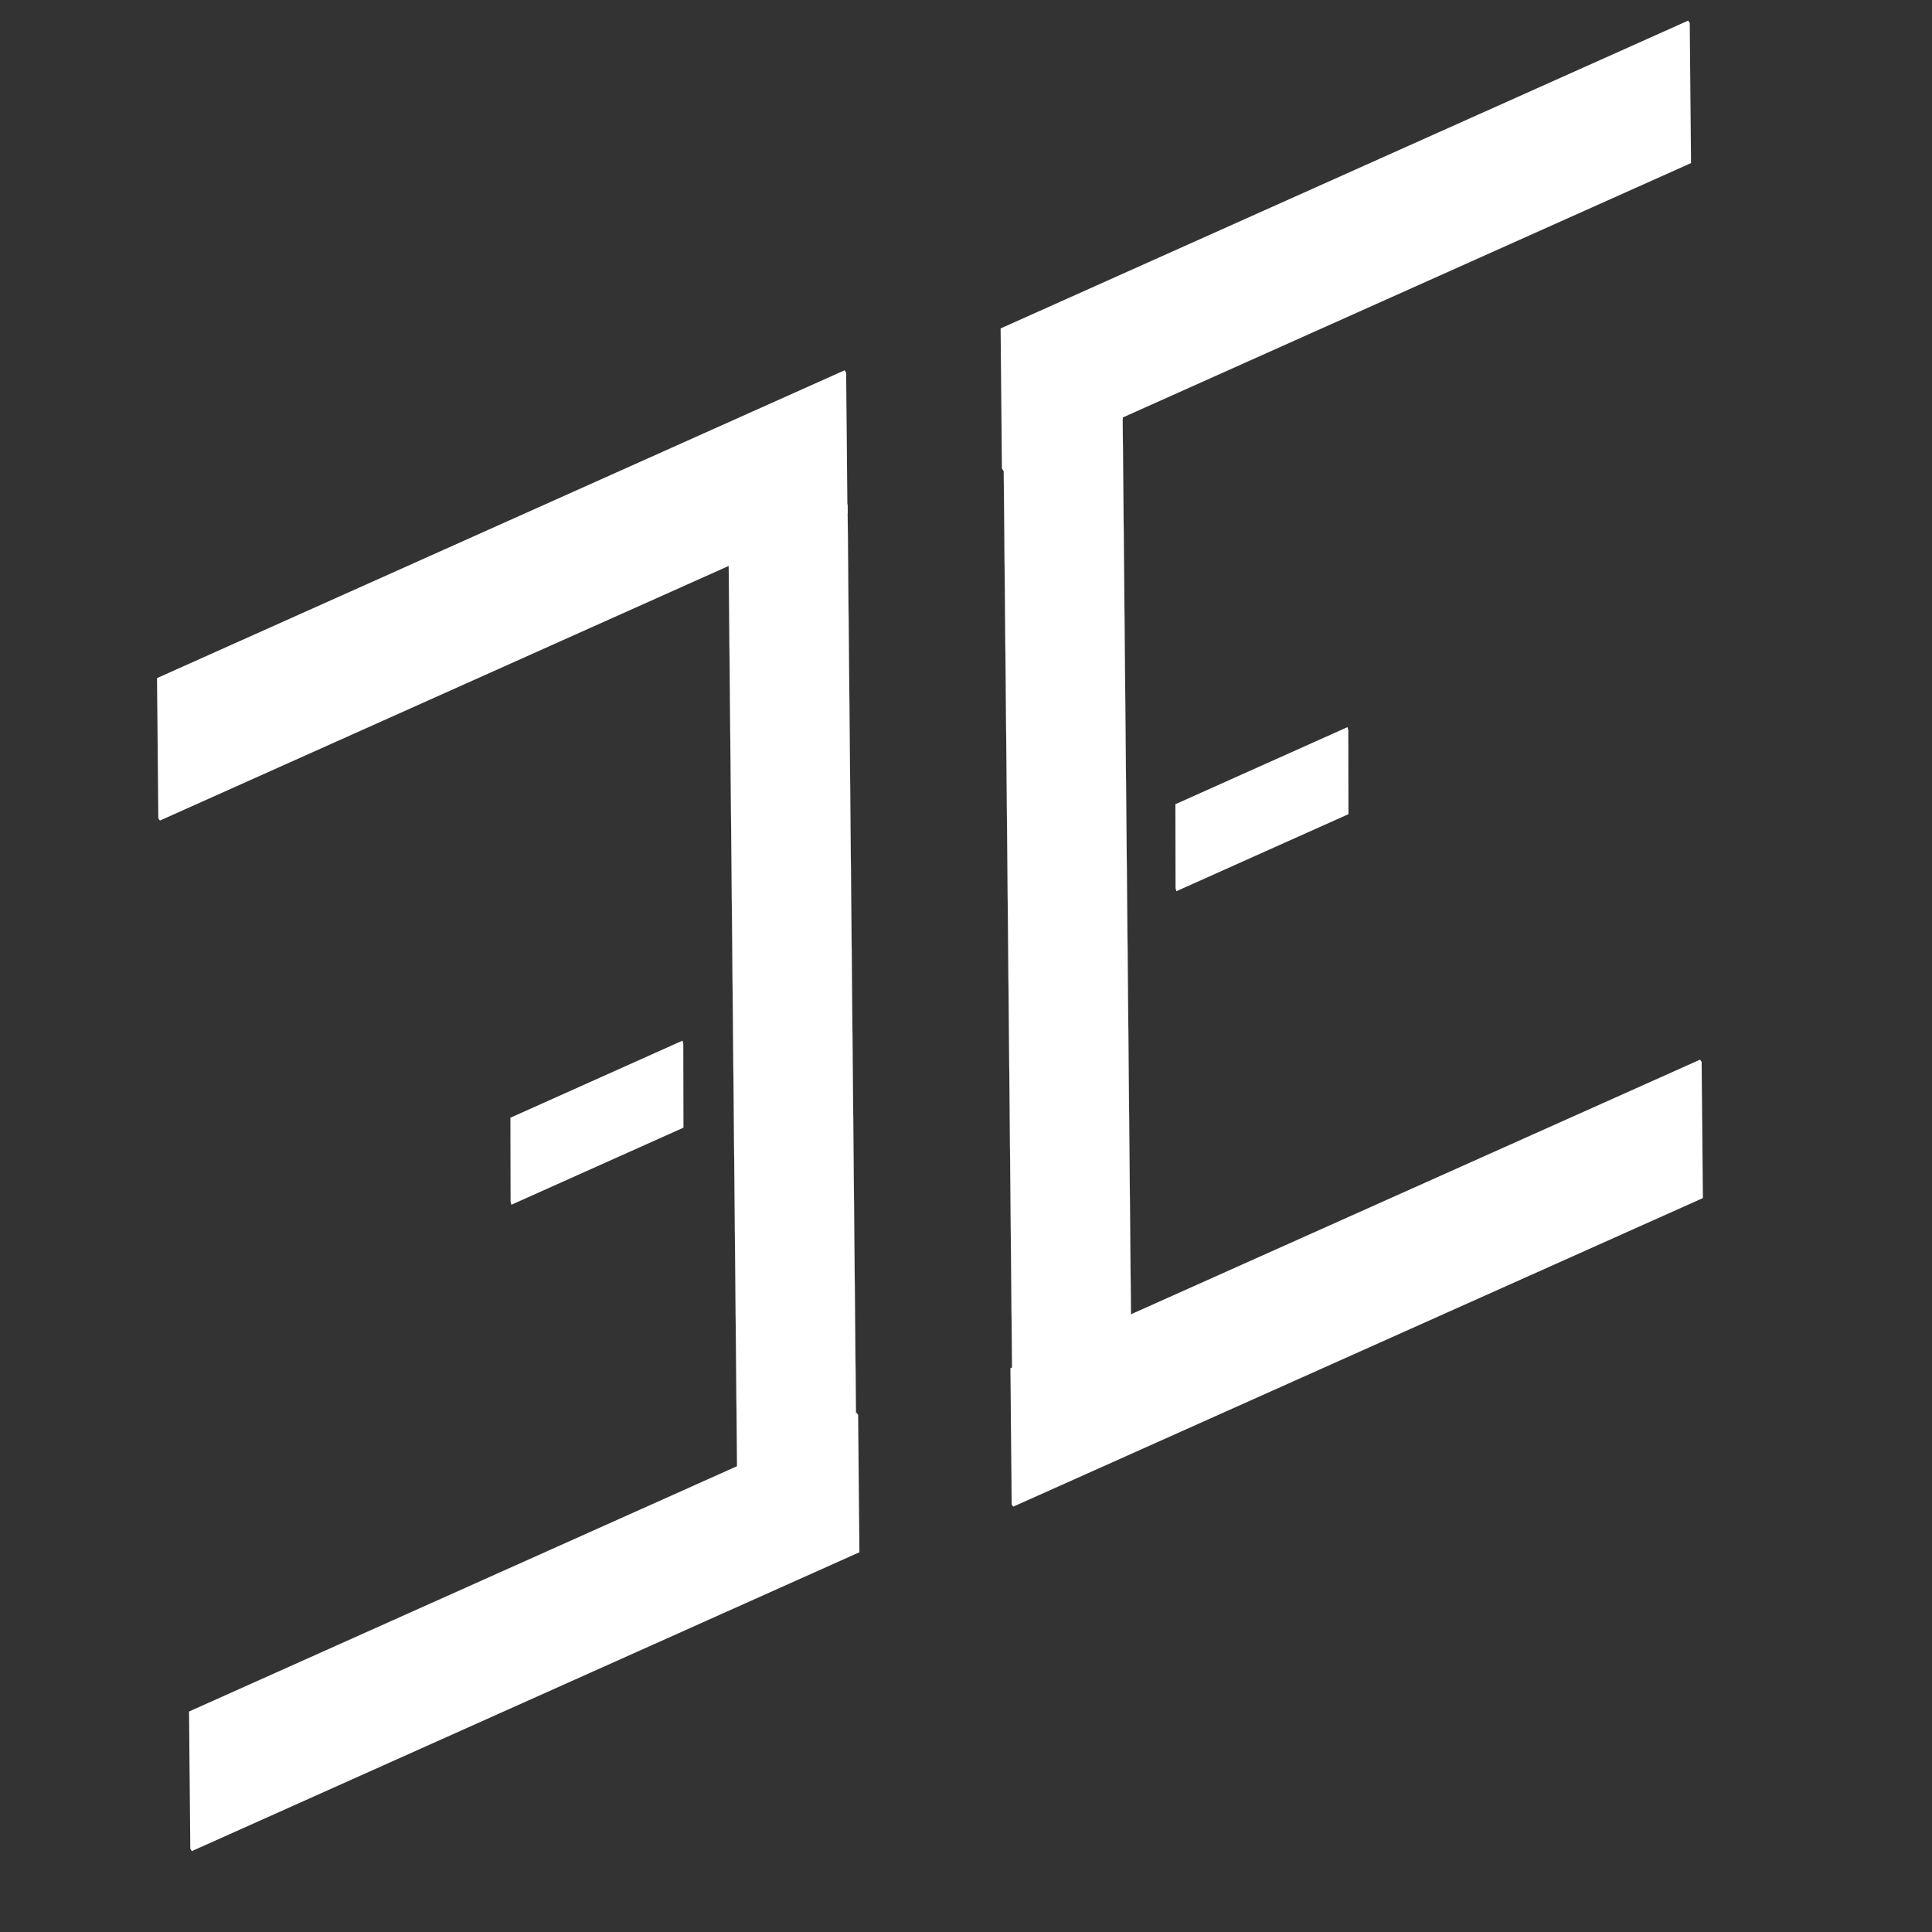 <?xml version="1.0" encoding="UTF-8" standalone="no"?>
<!DOCTYPE svg PUBLIC "-//W3C//DTD SVG 1.1//EN" "http://www.w3.org/Graphics/SVG/1.1/DTD/svg11.dtd">
<svg width="100%" height="100%" viewBox="0 0 343 343" version="1.1" xmlns="http://www.w3.org/2000/svg" xmlns:xlink="http://www.w3.org/1999/xlink" xml:space="preserve" xmlns:serif="http://www.serif.com/" style="fill-rule:evenodd;clip-rule:evenodd;stroke-linecap:square;stroke-miterlimit:1.5;">
    <rect x="0" y="0" width="343" height="343" fill="#333333" stroke="none"/>
    <g transform="matrix(1,0,0,1,0,-3.434)">
        <g id="Invers" transform="matrix(0.845,0,0,0.845,-413.745,-741.328)">
            <rect x="489.509" y="881.78" width="405.632" height="405.632" style="fill:none;"/>
            <g id="LInkes-E" serif:id="LInkes E">
                <g transform="matrix(0.902,-0.404,-0.008,-4.091,180.412,2131.13)">
                    <rect x="463.69" y="198.01" width="39.904" height="4.118" style="fill:white;stroke:white;stroke-width:0.37px;"/>
                </g>
                <g transform="matrix(3.612,-1.617,-0.065,-6.998,-1138.75,3188.61)">
                    <rect x="463.69" y="198.01" width="39.904" height="4.118" style="fill:white;stroke:white;stroke-width:0.18px;"/>
                </g>
                <g transform="matrix(3.507,-1.57,-0.063,-6.857,-1083.75,3355.43)">
                    <rect x="463.69" y="198.01" width="39.904" height="4.118" style="fill:white;stroke:white;stroke-width:0.18px;"/>
                </g>
                <g transform="matrix(0.626,-0.28,-0.43,-46.494,439.383,10527)">
                    <rect x="463.69" y="198.01" width="39.904" height="4.118" style="fill:white;stroke:white;stroke-width:0.04px;"/>
                </g>
            </g>
            <g id="Rechte-E" serif:id="Rechte E">
                <g transform="matrix(0.902,-0.404,-0.008,-4.091,320.126,2065.26)">
                    <rect x="463.69" y="198.01" width="39.904" height="4.118" style="fill:white;stroke:white;stroke-width:0.37px;"/>
                </g>
                <g transform="matrix(3.612,-1.617,-0.065,-6.998,-961.51,3115.14)">
                    <rect x="463.69" y="198.01" width="39.904" height="4.118" style="fill:white;stroke:white;stroke-width:0.18px;"/>
                </g>
                <g transform="matrix(0.626,-0.28,-0.428,-46.234,496.765,10454.7)">
                    <rect x="463.69" y="198.01" width="39.904" height="4.118" style="fill:white;stroke:white;stroke-width:0.04px;"/>
                </g>
                <g transform="matrix(3.623,-1.621,-0.063,-6.801,-964.956,3295.62)">
                    <rect x="463.69" y="198.01" width="39.904" height="4.118" style="fill:white;stroke:white;stroke-width:0.18px;"/>
                </g>
            </g>
        </g>
    </g>
</svg>
